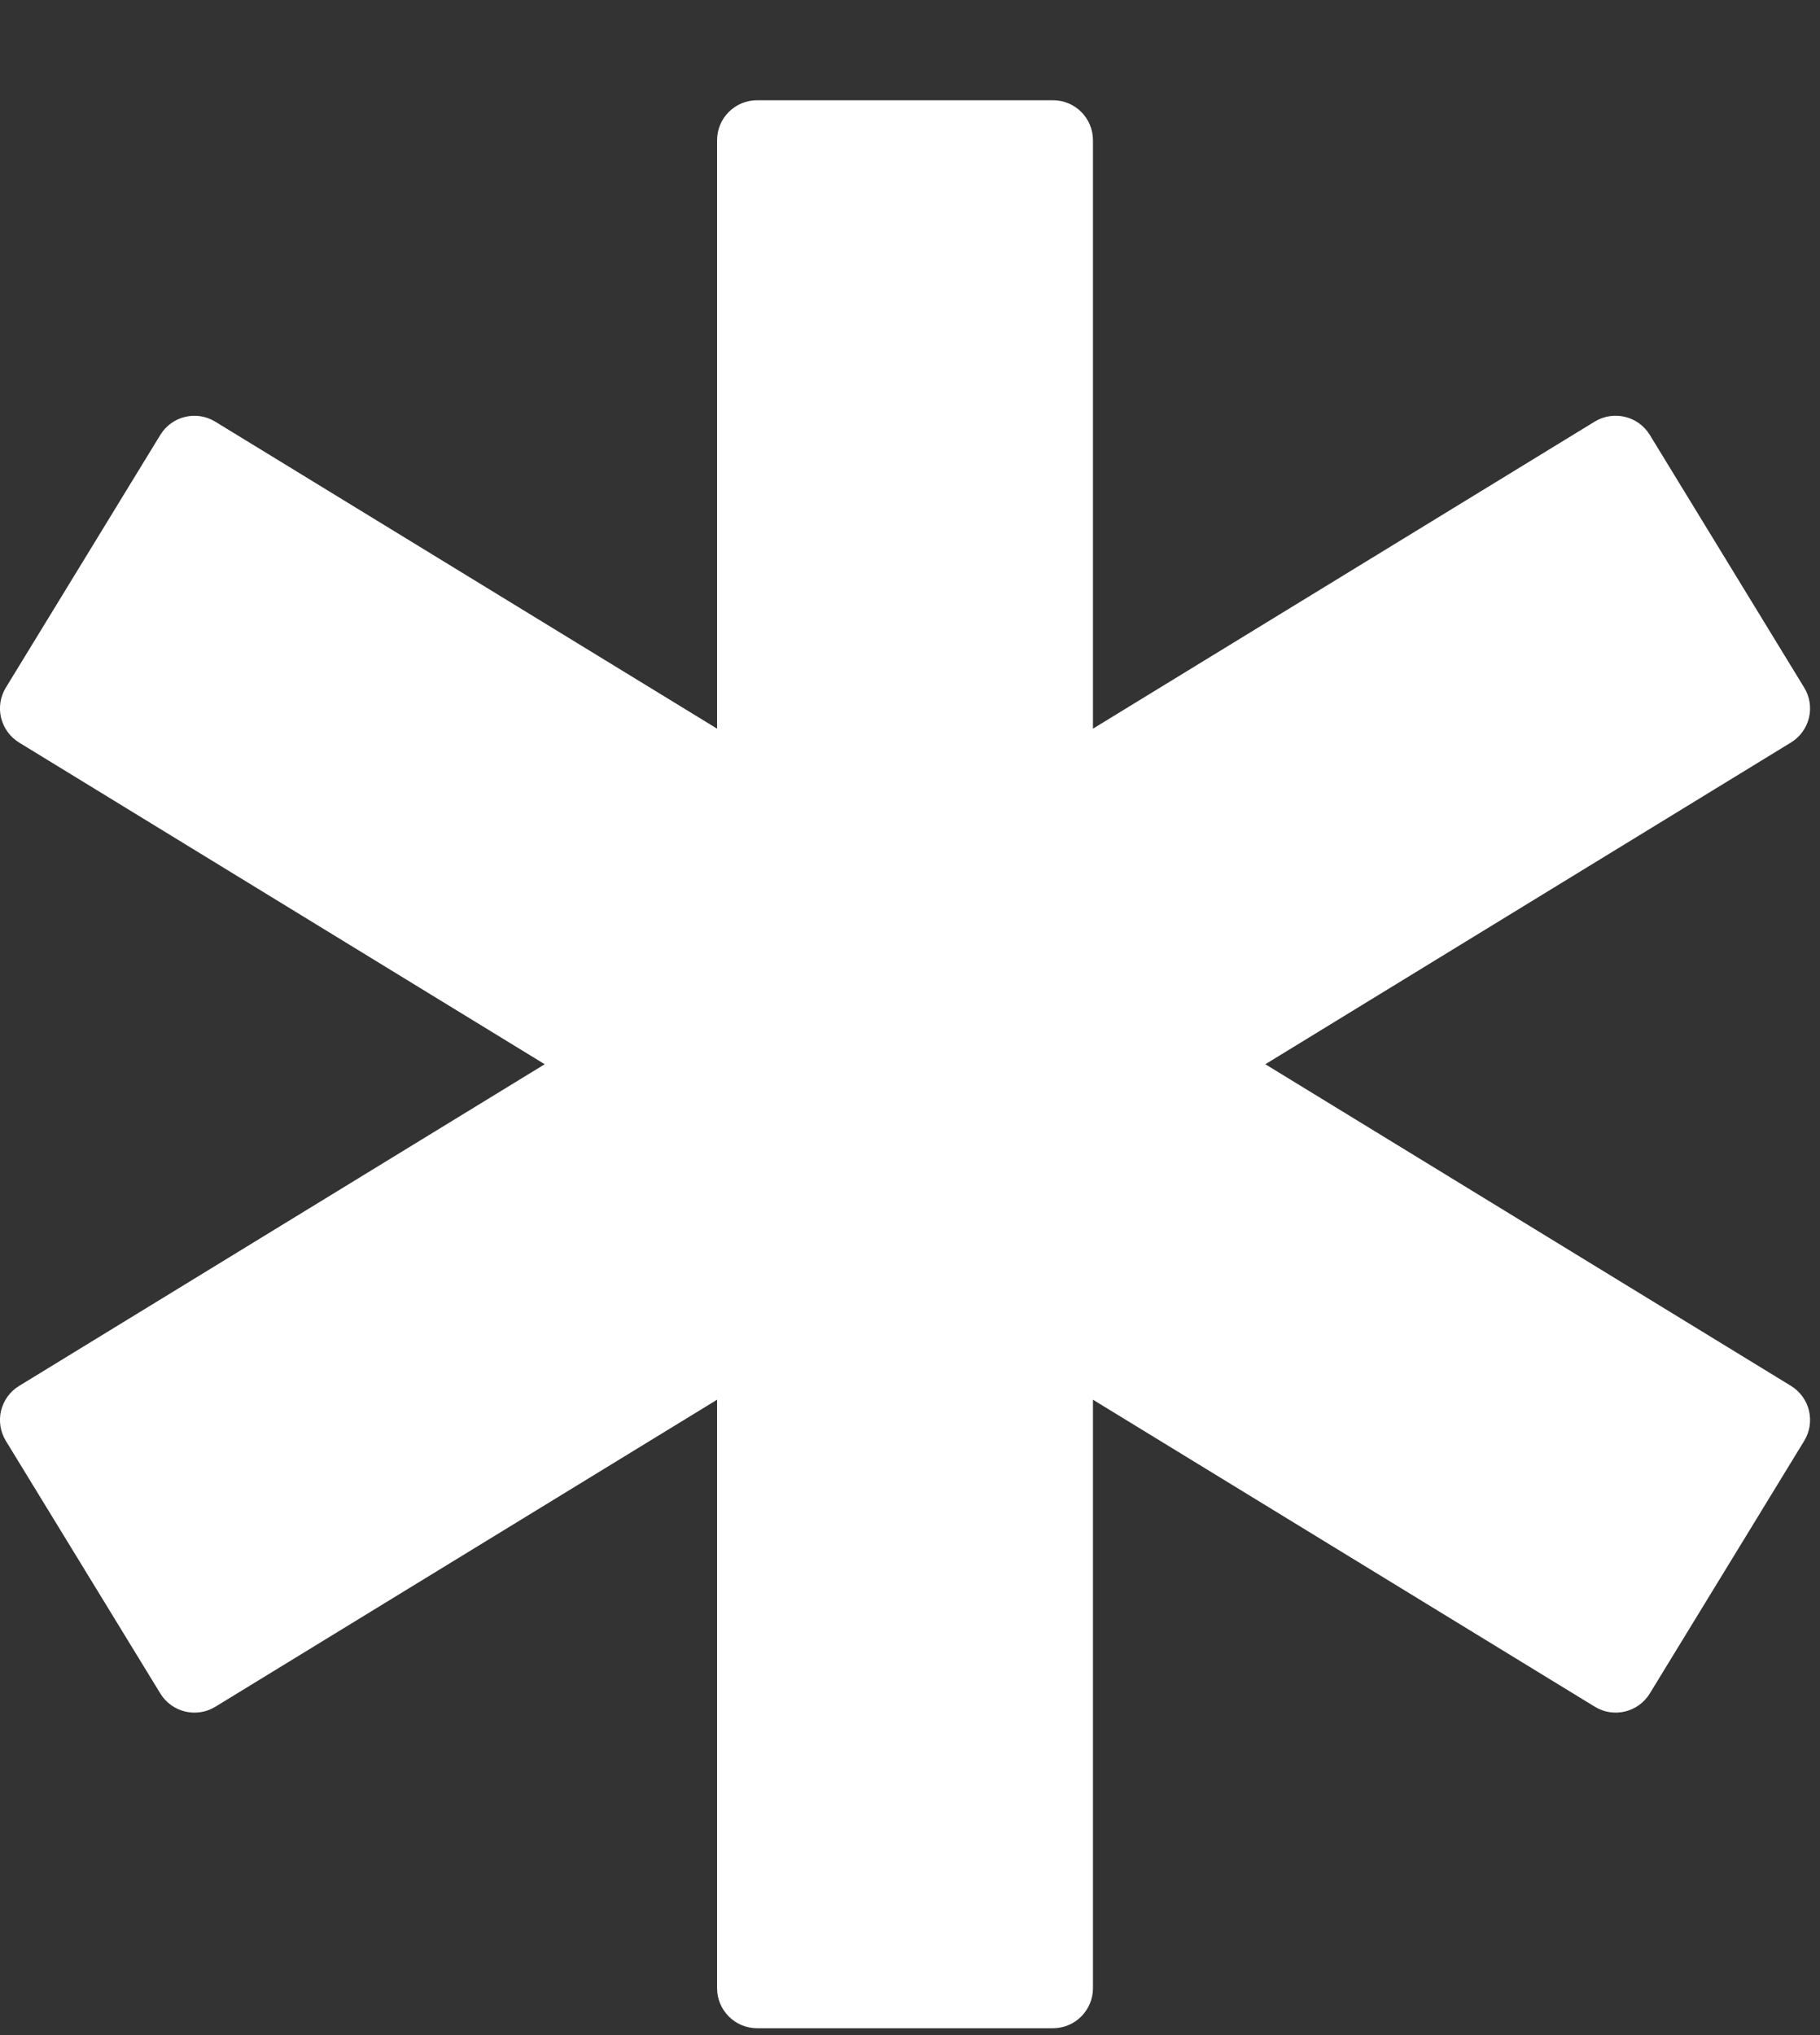 <svg xmlns="http://www.w3.org/2000/svg" width="17" height="19" viewBox="0 0 17 19" fill="white"><rect x="0" y="0" width="17" height="19" fill="#333333" stroke="none"/><path id="Vector" d="M16.729 12.939L11.819 9.936L16.729 6.932C16.813 6.881 16.874 6.797 16.897 6.701C16.92 6.605 16.904 6.503 16.852 6.419L15.41 4.06C15.302 3.884 15.072 3.829 14.896 3.936L10.209 6.803V1.309C10.209 1.103 10.042 0.936 9.836 0.936H7.072C6.865 0.936 6.698 1.103 6.698 1.309V6.803L2.011 3.937C1.835 3.829 1.605 3.884 1.497 4.061L0.055 6.419C0.003 6.503 -0.013 6.605 0.01 6.701C0.034 6.798 0.094 6.881 0.179 6.933L5.088 9.936L0.179 12.939C0.094 12.99 0.034 13.074 0.01 13.17C-0.013 13.267 0.003 13.368 0.055 13.453L1.497 15.81C1.605 15.987 1.835 16.042 2.011 15.935L6.698 13.068V18.562C6.698 18.768 6.865 18.936 7.072 18.936H9.836C10.042 18.936 10.209 18.768 10.209 18.562V13.068L14.896 15.934C15.072 16.042 15.302 15.987 15.41 15.811L16.852 13.453C16.904 13.368 16.92 13.267 16.897 13.17C16.874 13.073 16.813 12.991 16.729 12.939Z" fill="white"></path></svg>